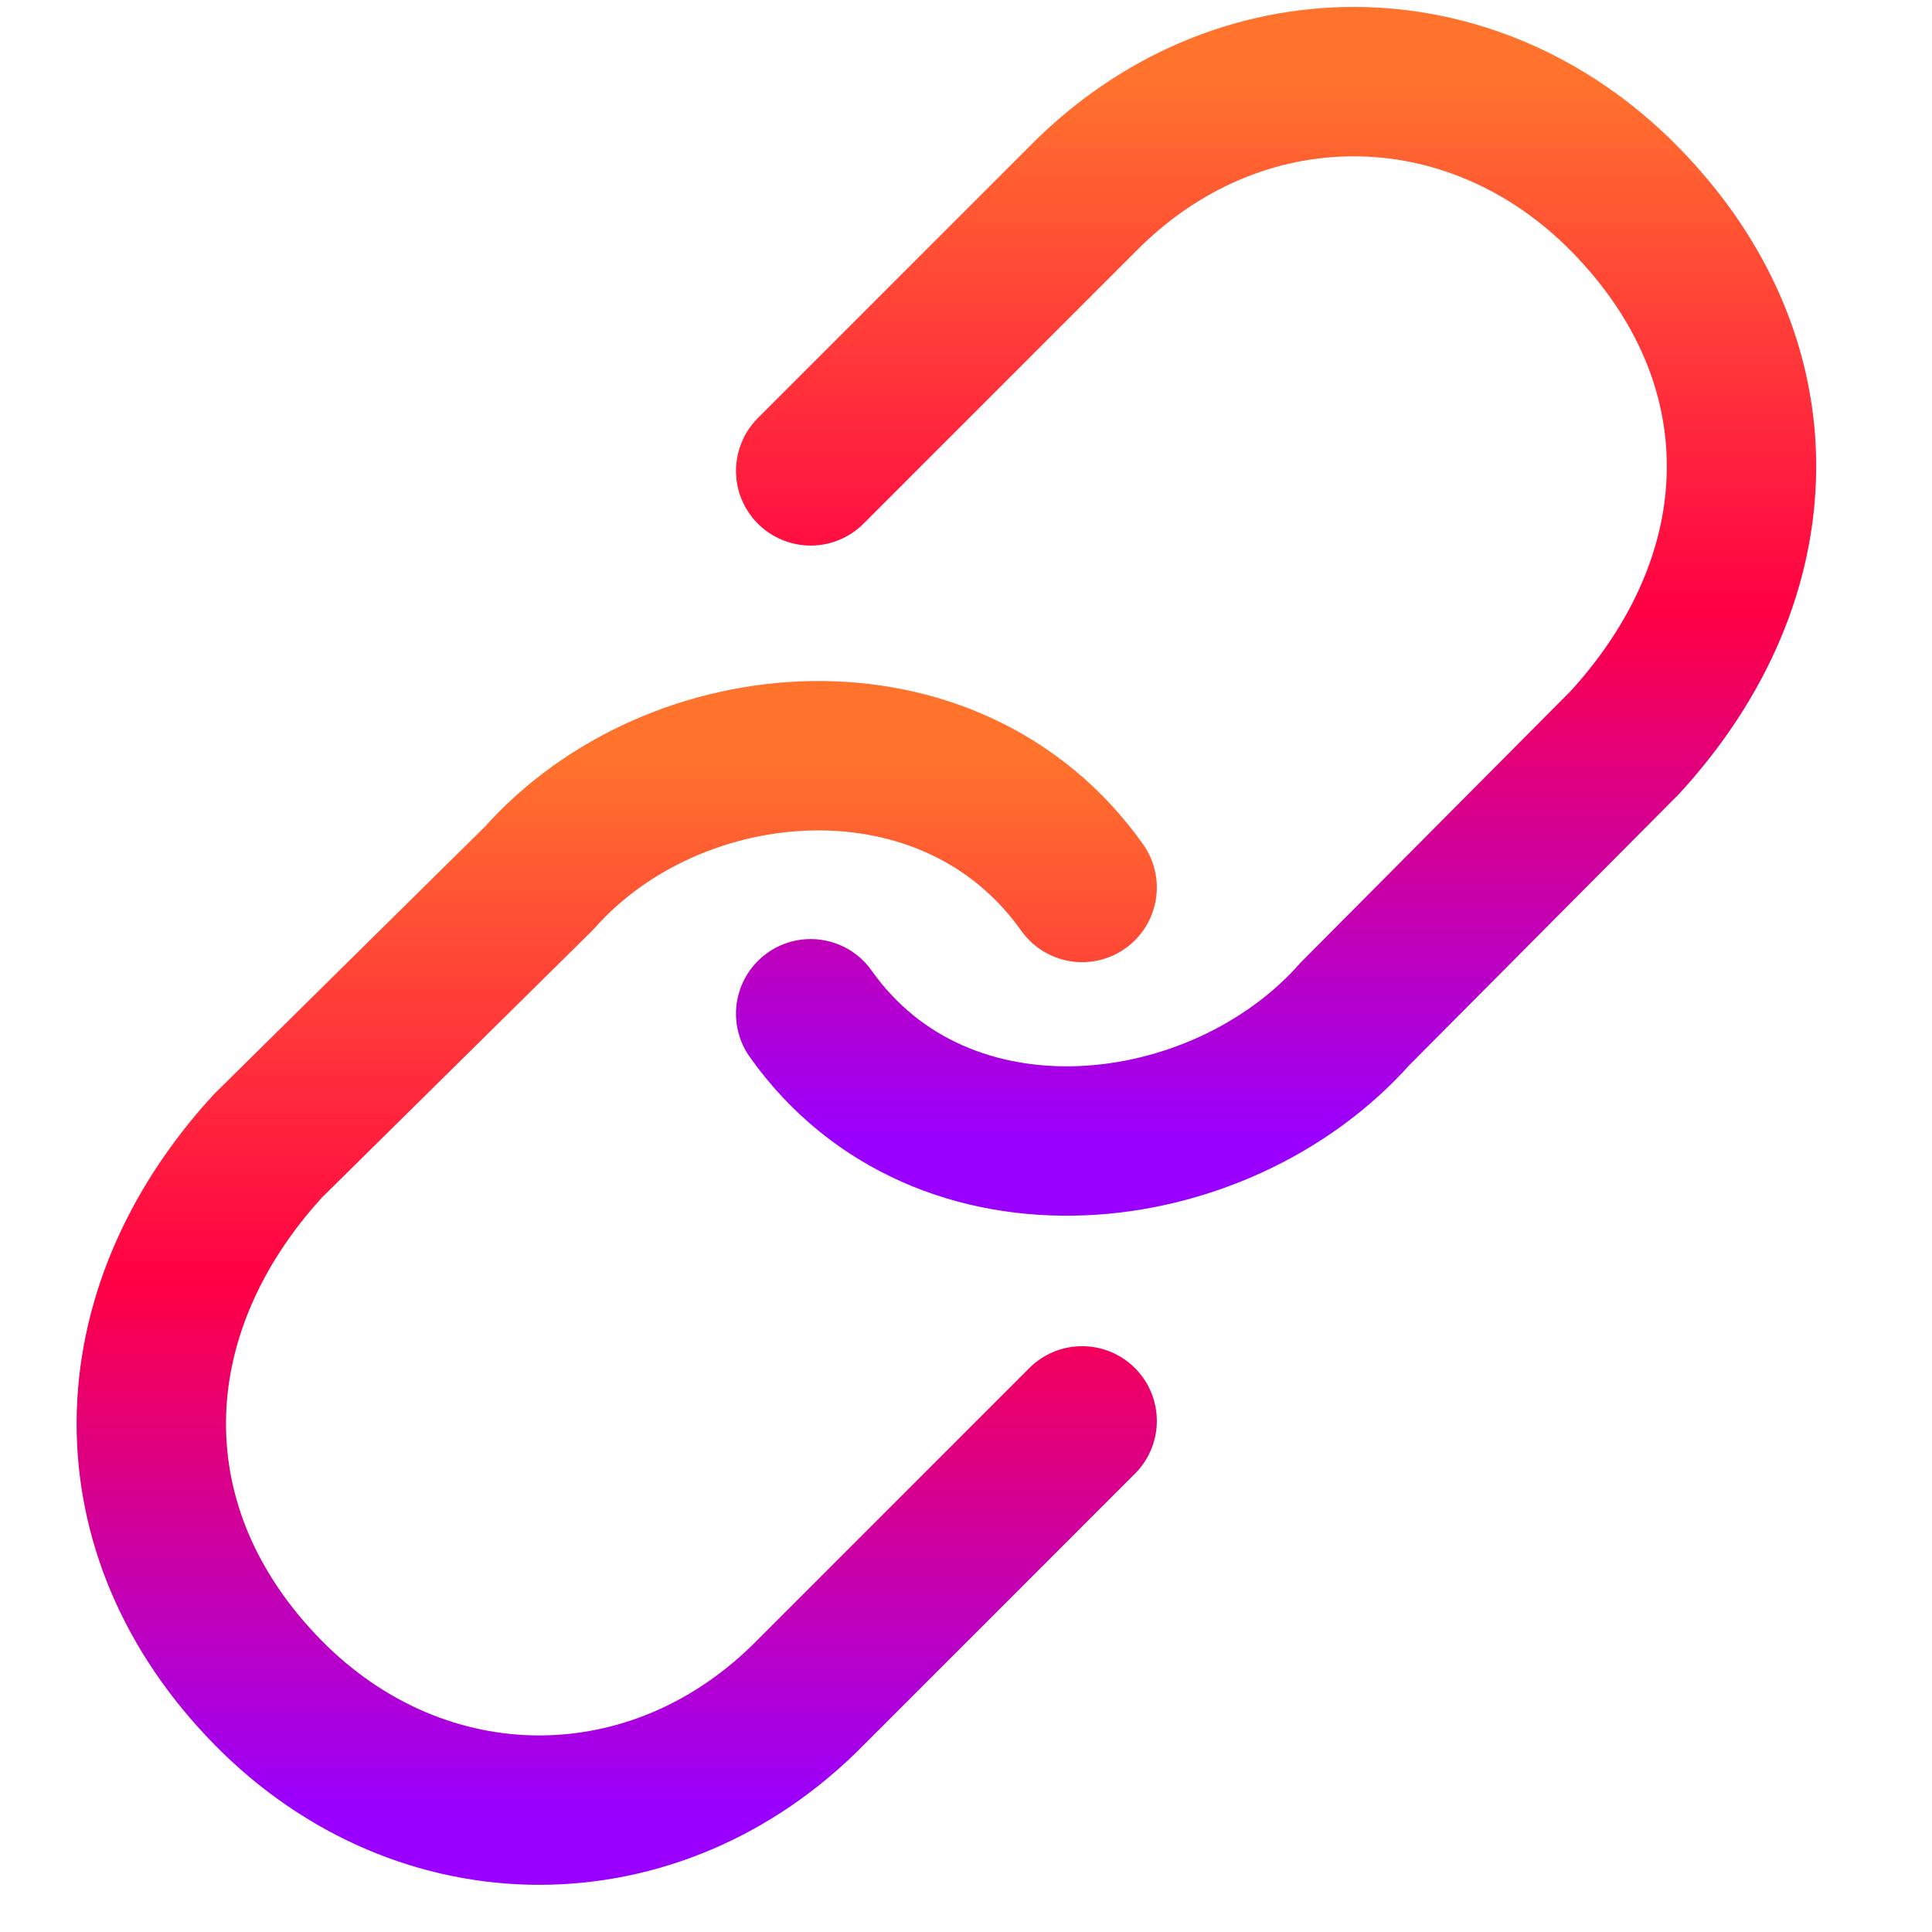<svg width="71" height="71" viewBox="0 0 71 71" fill="none" xmlns="http://www.w3.org/2000/svg">
<path d="M29.792 37.255C34.627 44.075 44.811 42.878 49.799 37.255L59.719 27.28C65.327 21.154 65.525 13.245 59.719 7.328C54.055 1.557 45.432 1.557 39.768 7.328L29.792 17.304" stroke="url(#paint0_linear_2948_1467)" stroke-width="5.49" stroke-miterlimit="10" stroke-linecap="round" stroke-linejoin="round"/>
<path d="M39.768 32.614C34.933 25.795 24.805 26.643 19.817 32.266L9.841 42.116C4.233 48.242 4.035 56.277 9.841 62.193C15.506 67.964 24.128 67.964 29.793 62.193L39.768 52.217" stroke="url(#paint1_linear_2948_1467)" stroke-width="5.49" stroke-miterlimit="10" stroke-linecap="round" stroke-linejoin="round"/>
<defs>
<linearGradient id="paint0_linear_2948_1467" x1="46.896" y1="3" x2="46.896" y2="41.932" gradientUnits="userSpaceOnUse">
<stop stop-color="#FF732D"/>
<stop offset="0.5" stop-color="#FF0044"/>
<stop offset="1" stop-color="#9900FF"/>
</linearGradient>
<linearGradient id="paint1_linear_2948_1467" x1="22.664" y1="27.773" x2="22.664" y2="66.522" gradientUnits="userSpaceOnUse">
<stop stop-color="#FF732D"/>
<stop offset="0.5" stop-color="#FF0044"/>
<stop offset="1" stop-color="#9900FF"/>
</linearGradient>
</defs>
</svg>
